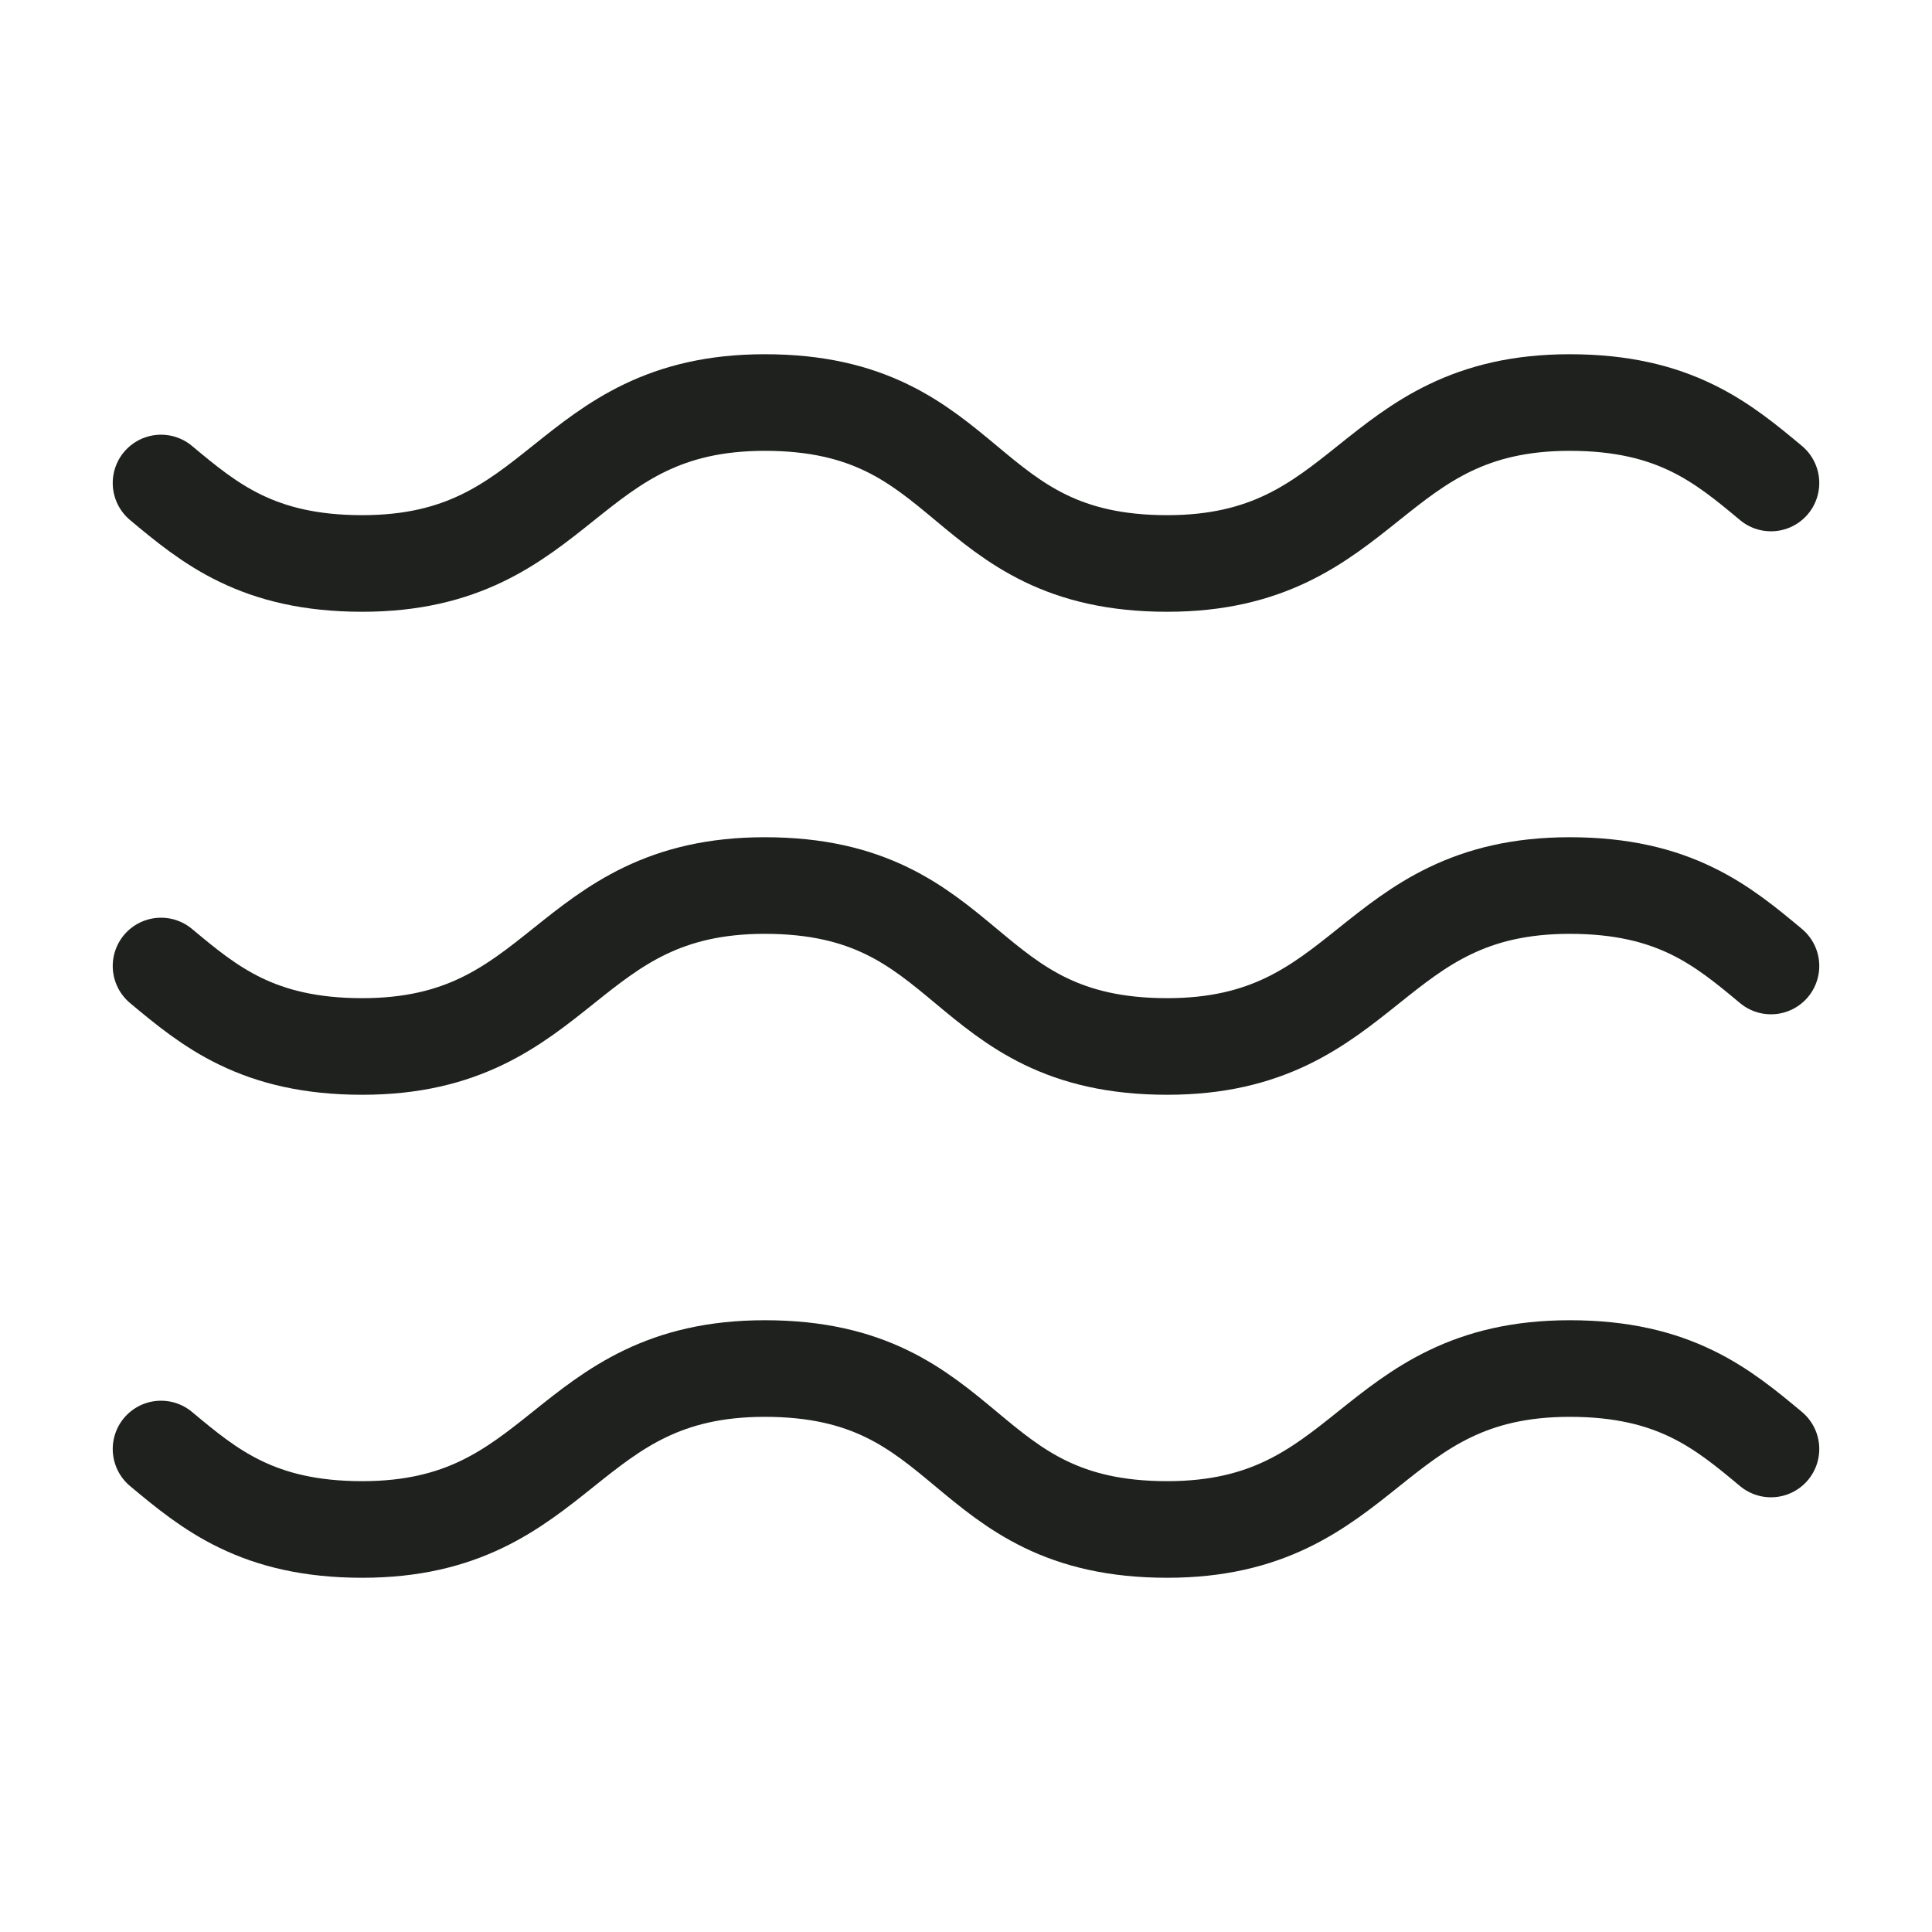 <?xml version="1.0" encoding="UTF-8"?> <svg xmlns="http://www.w3.org/2000/svg" width="20" height="20" viewBox="0 0 20 20" fill="none"><path d="M1.667 5C2.167 5.417 2.667 5.833 3.75 5.833C5.833 5.833 5.833 4.167 7.917 4.167C10.083 4.167 9.917 5.833 12.083 5.833C14.167 5.833 14.167 4.167 16.25 4.167C17.333 4.167 17.833 4.583 18.333 5" stroke="#1E211E" stroke-linecap="round" stroke-linejoin="round"></path><path d="M1.667 10C2.167 10.417 2.667 10.833 3.75 10.833C5.833 10.833 5.833 9.167 7.917 9.167C10.083 9.167 9.917 10.833 12.083 10.833C14.167 10.833 14.167 9.167 16.25 9.167C17.333 9.167 17.833 9.583 18.333 10" stroke="#1E211E" stroke-linecap="round" stroke-linejoin="round"></path><path d="M1.667 15C2.167 15.417 2.667 15.833 3.75 15.833C5.833 15.833 5.833 14.167 7.917 14.167C10.083 14.167 9.917 15.833 12.083 15.833C14.167 15.833 14.167 14.167 16.25 14.167C17.333 14.167 17.833 14.583 18.333 15" stroke="#1E211E" stroke-linecap="round" stroke-linejoin="round"></path></svg> 